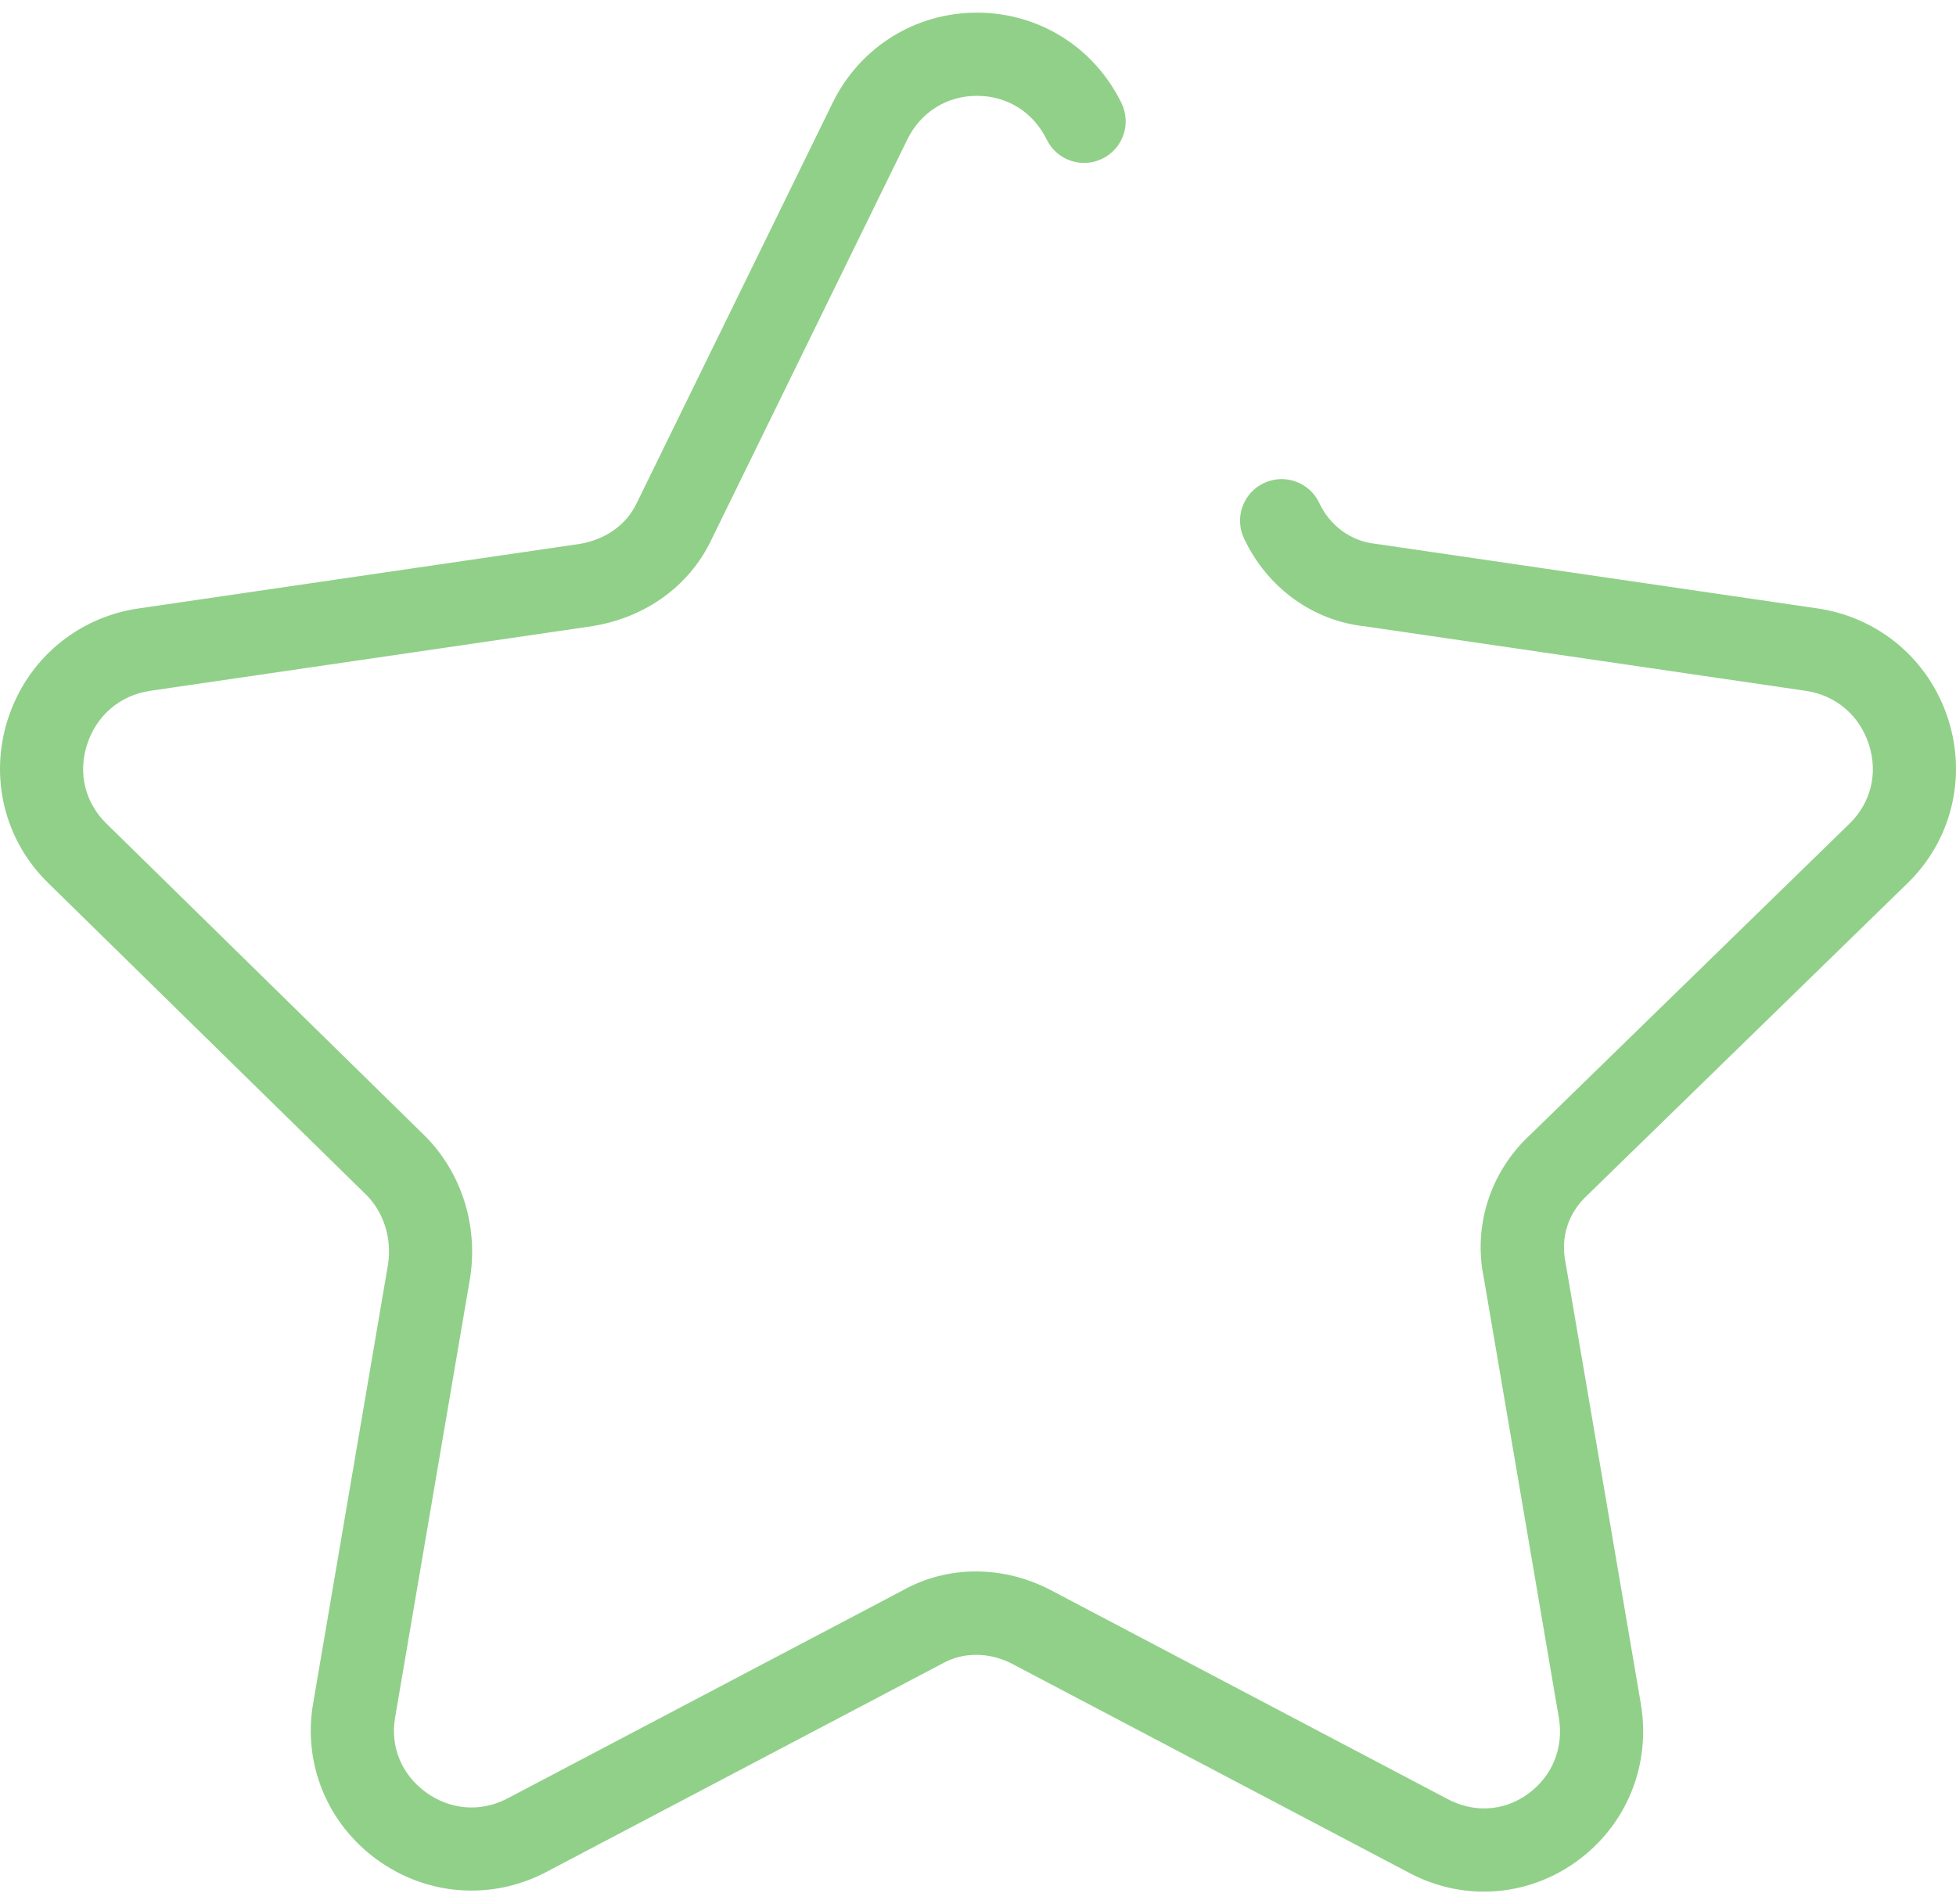 <svg xmlns="http://www.w3.org/2000/svg" width="75" height="73" viewBox="0 0 75 73" fill="none"><path d="M60.86 45.823L73.137 33.863C74.823 32.226 75.421 29.814 74.699 27.566C73.97 25.301 72.058 23.676 69.706 23.326L52.738 20.846C51.805 20.749 51.001 20.163 50.586 19.282C50.211 18.485 49.261 18.143 48.464 18.518C47.667 18.892 47.324 19.842 47.7 20.64C48.593 22.54 50.353 23.803 52.34 24.011L69.241 26.483C70.397 26.655 71.302 27.426 71.662 28.545C72.016 29.645 71.737 30.778 70.914 31.577L58.663 43.512C57.132 44.932 56.477 47.013 56.899 49.016L59.77 65.841C59.969 67.006 59.519 68.106 58.566 68.785C57.643 69.443 56.492 69.506 55.467 68.946L40.32 60.973C38.475 59.995 36.323 60.002 34.605 60.972L19.457 68.944C18.436 69.478 17.266 69.389 16.327 68.705C15.396 68.026 14.956 66.957 15.15 65.84L18.024 48.996C18.341 46.984 17.697 44.95 16.29 43.542L4.084 31.575C3.263 30.777 2.984 29.644 3.338 28.544C3.698 27.425 4.603 26.654 5.755 26.483L22.678 24.009C24.765 23.68 26.45 22.452 27.291 20.663L34.788 5.351C35.3 4.301 36.299 3.674 37.46 3.674C38.622 3.673 39.621 4.301 40.135 5.351C40.522 6.142 41.475 6.471 42.268 6.084C43.059 5.697 43.388 4.743 43.001 3.951C41.957 1.813 39.834 0.485 37.46 0.485C35.088 0.485 32.966 1.813 31.922 3.95L24.416 19.282C24.02 20.123 23.206 20.697 22.199 20.855L5.29 23.328C2.942 23.678 1.031 25.302 0.302 27.568C-0.421 29.816 0.177 32.228 1.857 33.859L14.046 45.807C14.723 46.485 15.032 47.492 14.877 48.48L12.007 65.299C11.607 67.6 12.542 69.893 14.447 71.283C16.359 72.677 18.845 72.864 20.939 71.767L36.13 63.774C36.937 63.318 37.946 63.327 38.831 63.794L53.959 71.756C54.887 72.264 55.896 72.516 56.901 72.516C58.135 72.516 59.362 72.135 60.417 71.383C62.36 69.999 63.317 67.67 62.914 65.304L60.032 48.42C59.827 47.448 60.119 46.511 60.86 45.823Z" fill="#91D089"></path></svg>